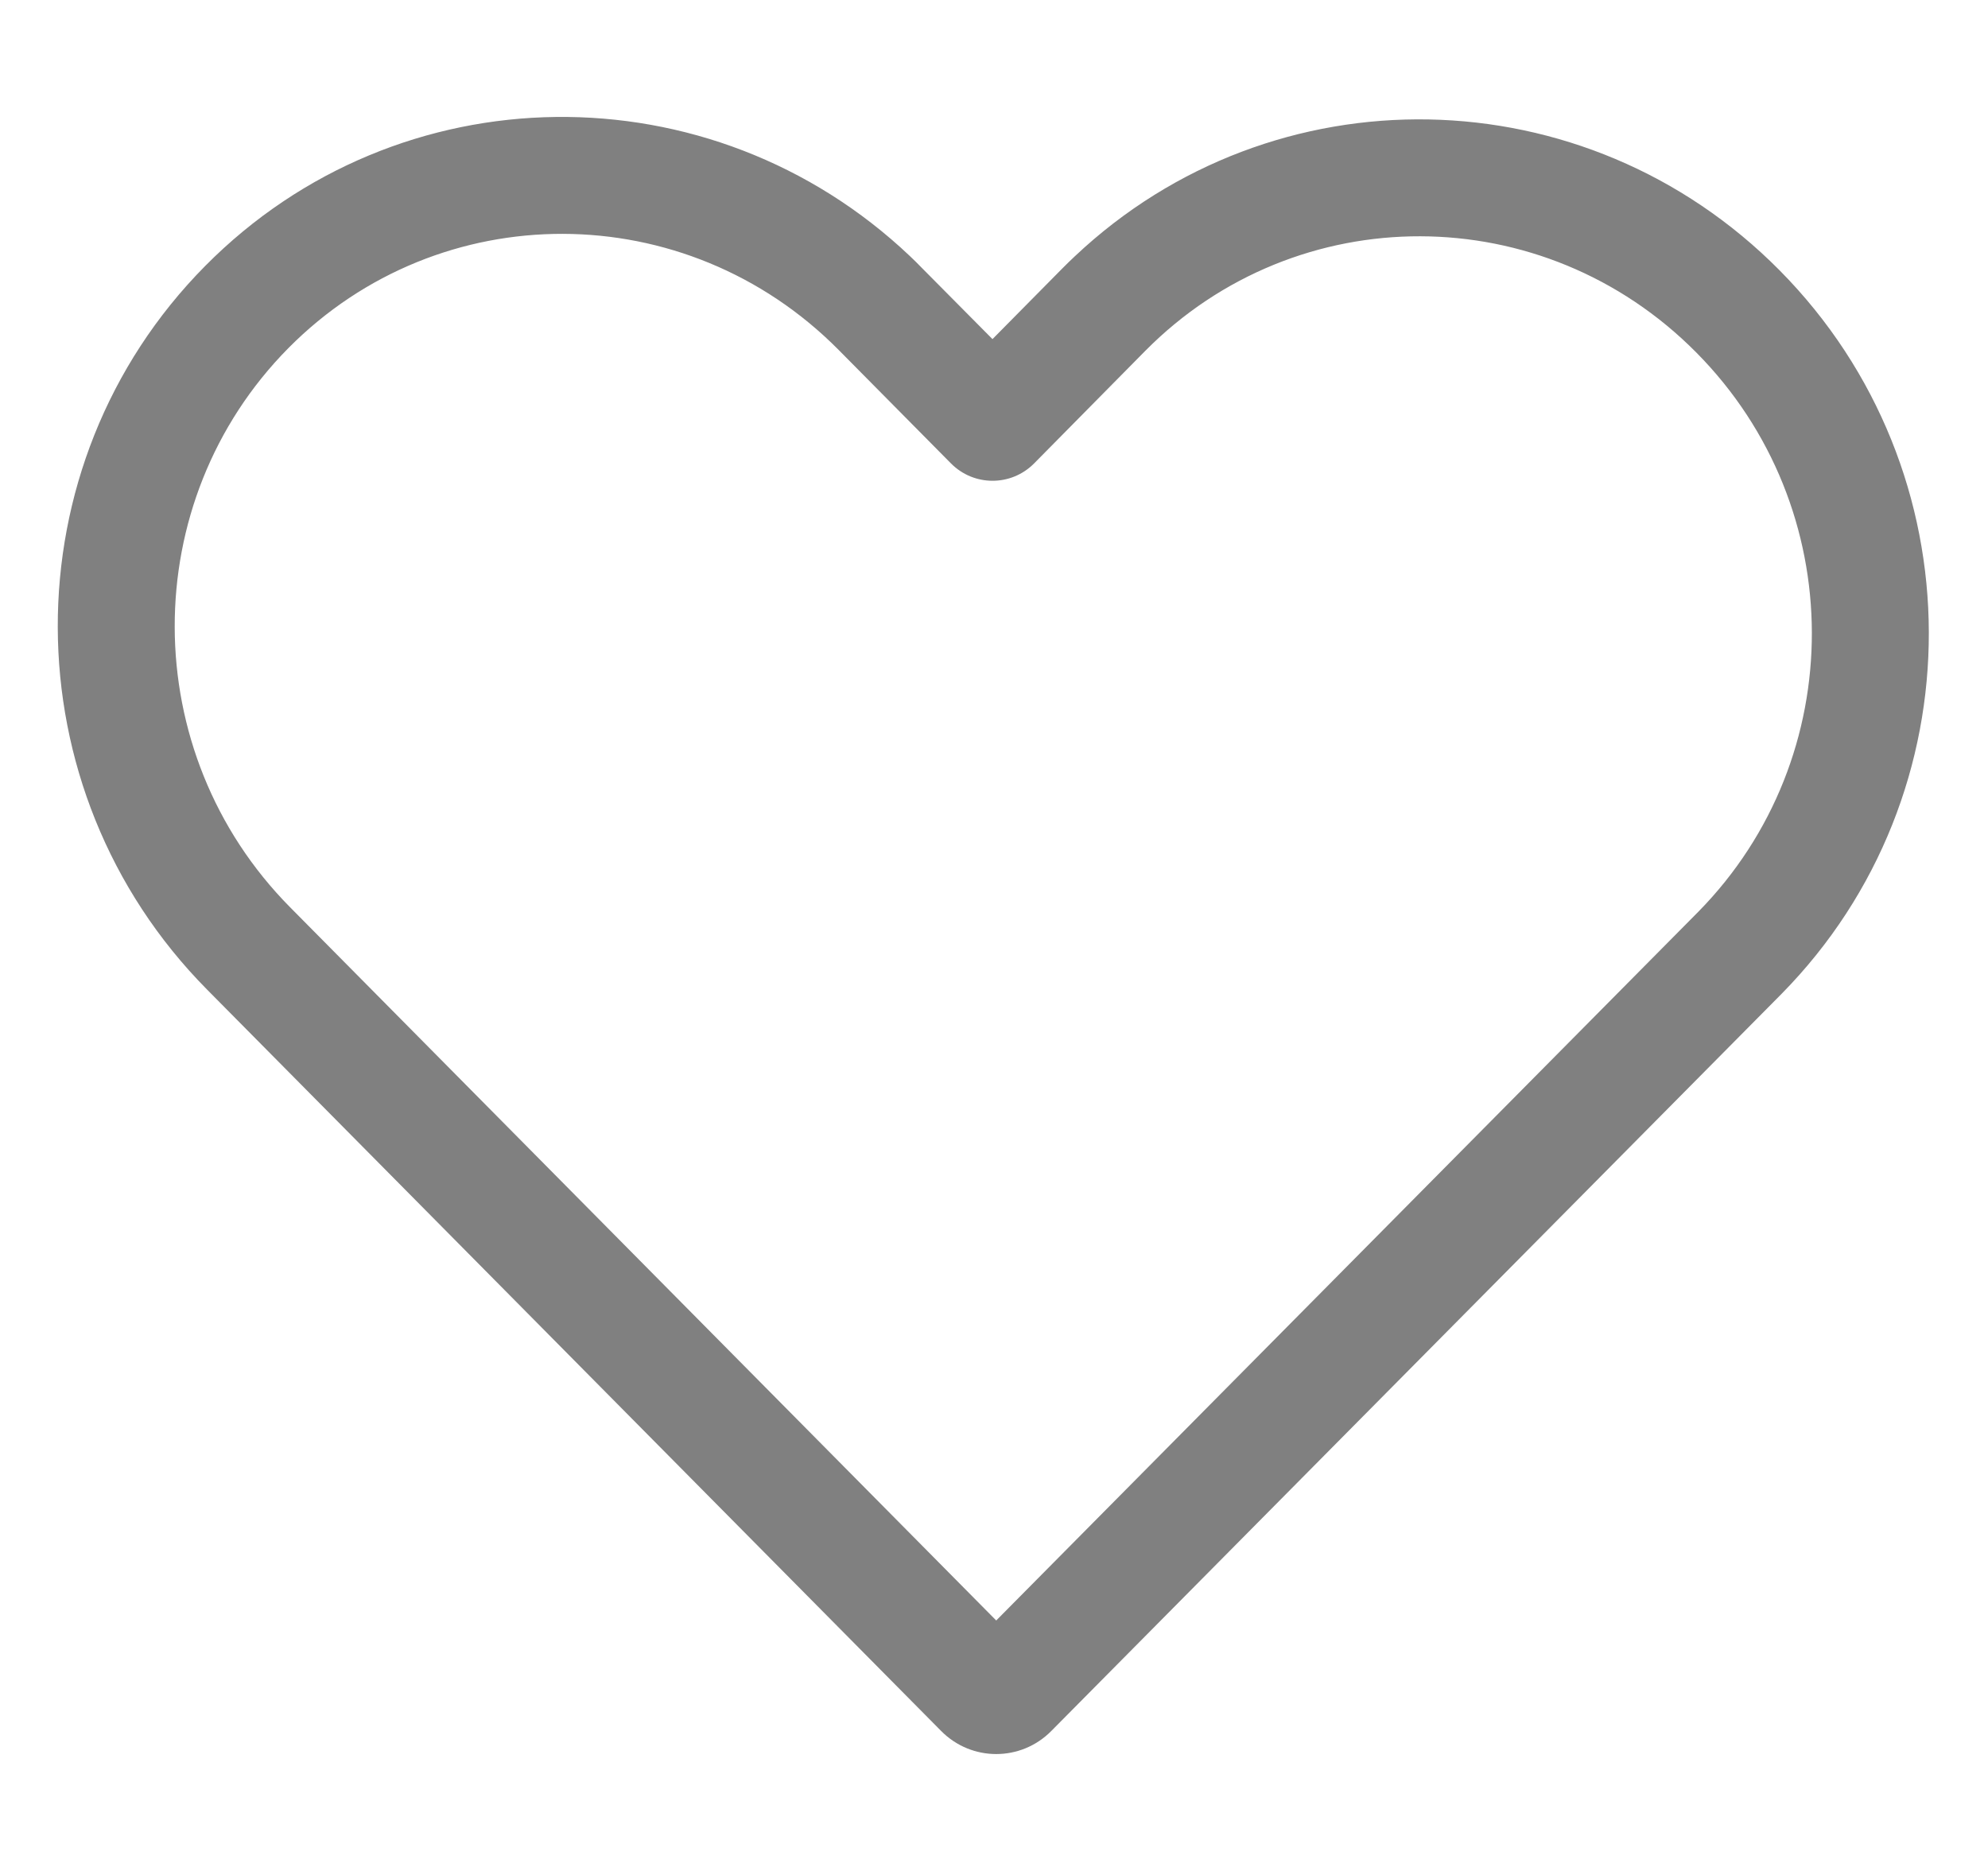 <?xml version="1.0" encoding="UTF-8" standalone="no"?>
<!DOCTYPE svg PUBLIC "-//W3C//DTD SVG 1.1//EN" "http://www.w3.org/Graphics/SVG/1.1/DTD/svg11.dtd">
<svg width="100%" height="100%" viewBox="0 0 17 16" version="1.1" xmlns="http://www.w3.org/2000/svg" xmlns:xlink="http://www.w3.org/1999/xlink" xml:space="preserve" xmlns:serif="http://www.serif.com/" style="fill-rule:evenodd;clip-rule:evenodd;stroke-linejoin:round;stroke-miterlimit:2;">
    <g transform="matrix(1,0,0,1,-1.506,-2)">
        <path d="M10.496,16.803L16.741,10.499C18.425,8.789 18.42,6.025 16.724,4.312C15.061,2.633 12.396,2.59 10.698,4.191C10.661,4.225 10.625,4.261 10.589,4.297L9.993,4.9L9.388,4.29C9.355,4.256 9.322,4.223 9.288,4.191C7.586,2.577 4.917,2.602 3.261,4.274C1.573,5.979 1.581,8.75 3.277,10.463L9.554,16.803C9.814,17.066 10.236,17.066 10.496,16.803ZM11.3,5C12.596,3.691 14.703,3.692 16.013,5.016C17.325,6.341 17.327,8.477 16.029,9.797L16.028,9.798L10.025,15.858L3.987,9.759C2.674,8.433 2.673,6.29 3.972,4.977C5.265,3.671 7.37,3.672 8.678,4.993L9.638,5.963C9.834,6.161 10.153,6.161 10.349,5.963L11.3,5Z" style="fill:rgb(128,128,128);fill-rule:nonzero;"/>
    </g>
</svg>
